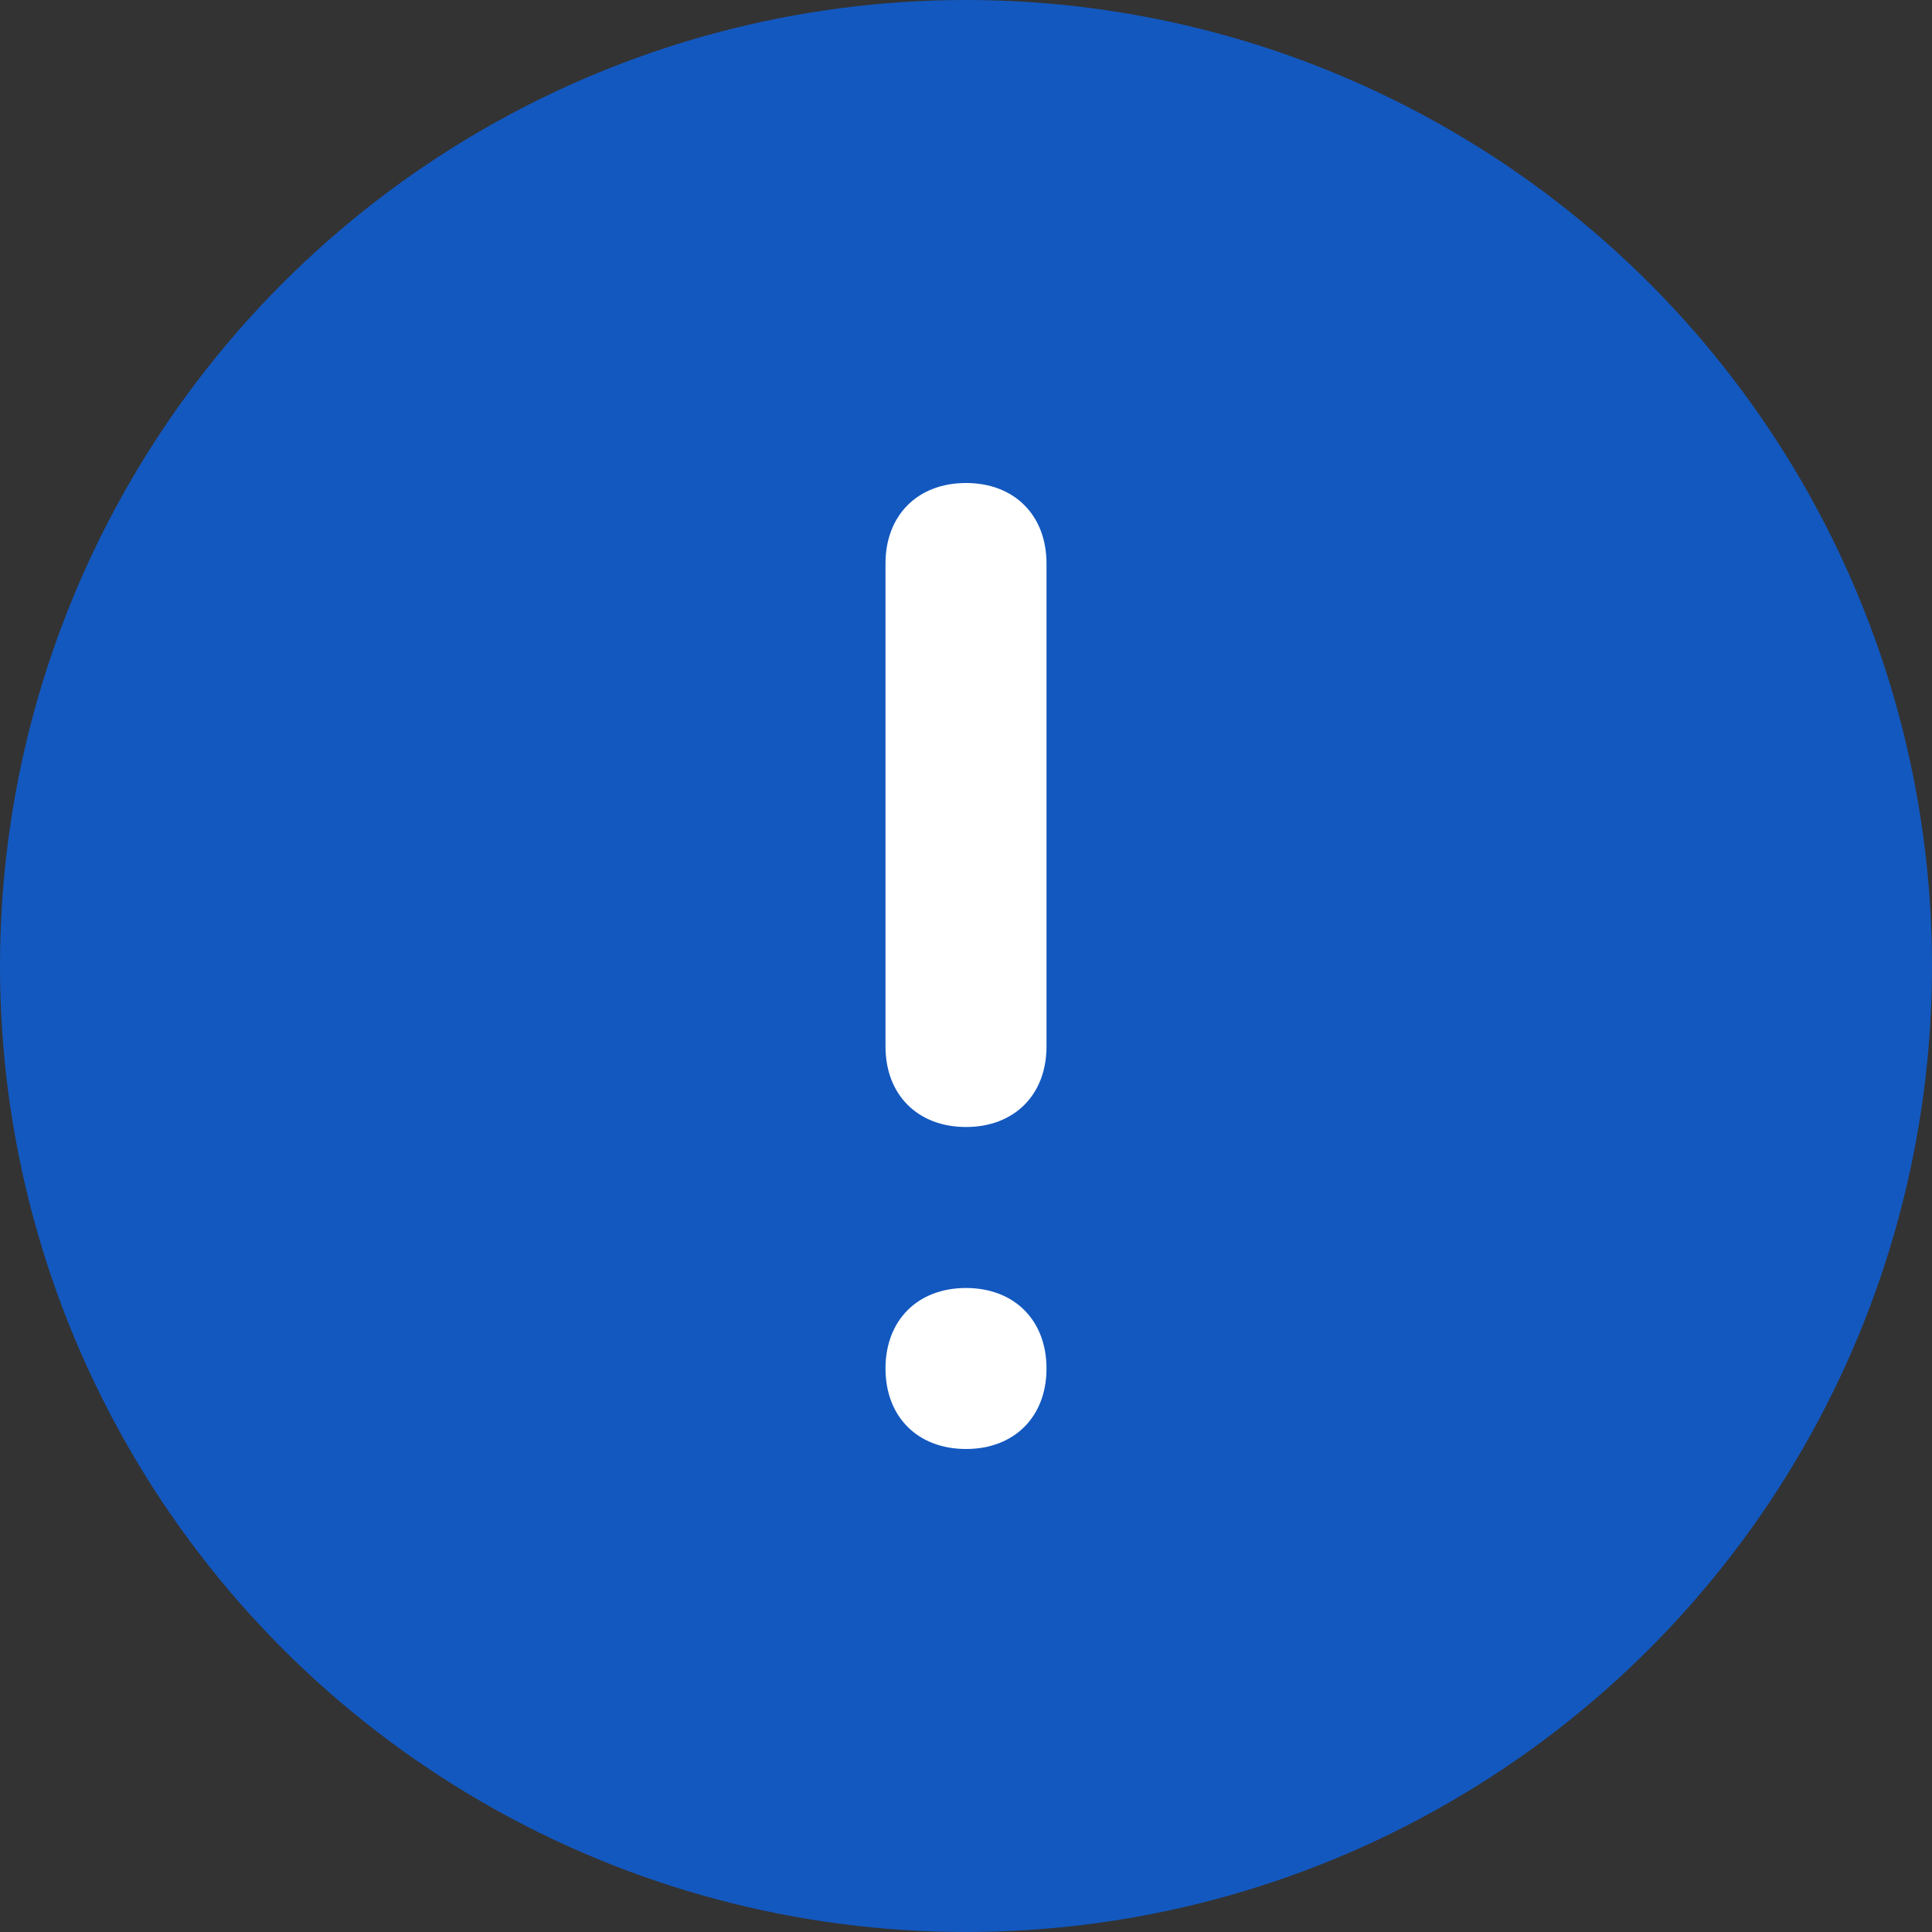 <svg viewBox="0 0 24 24" fill="none" xmlns="http://www.w3.org/2000/svg"><rect x="0" y="0" width="24" height="24" fill="#333333" stroke="none"/><circle cx="12" cy="12" r="12" fill="#1358BF"/><path d="M12 14c-.6 0-1-.4-1-1V7c0-.6.4-1 1-1s1 .4 1 1v6c0 .6-.4 1-1 1zm0 2c-.6 0-1 .4-1 1s.4 1 1 1 1-.4 1-1-.4-1-1-1z" fill="#fff"/></svg>